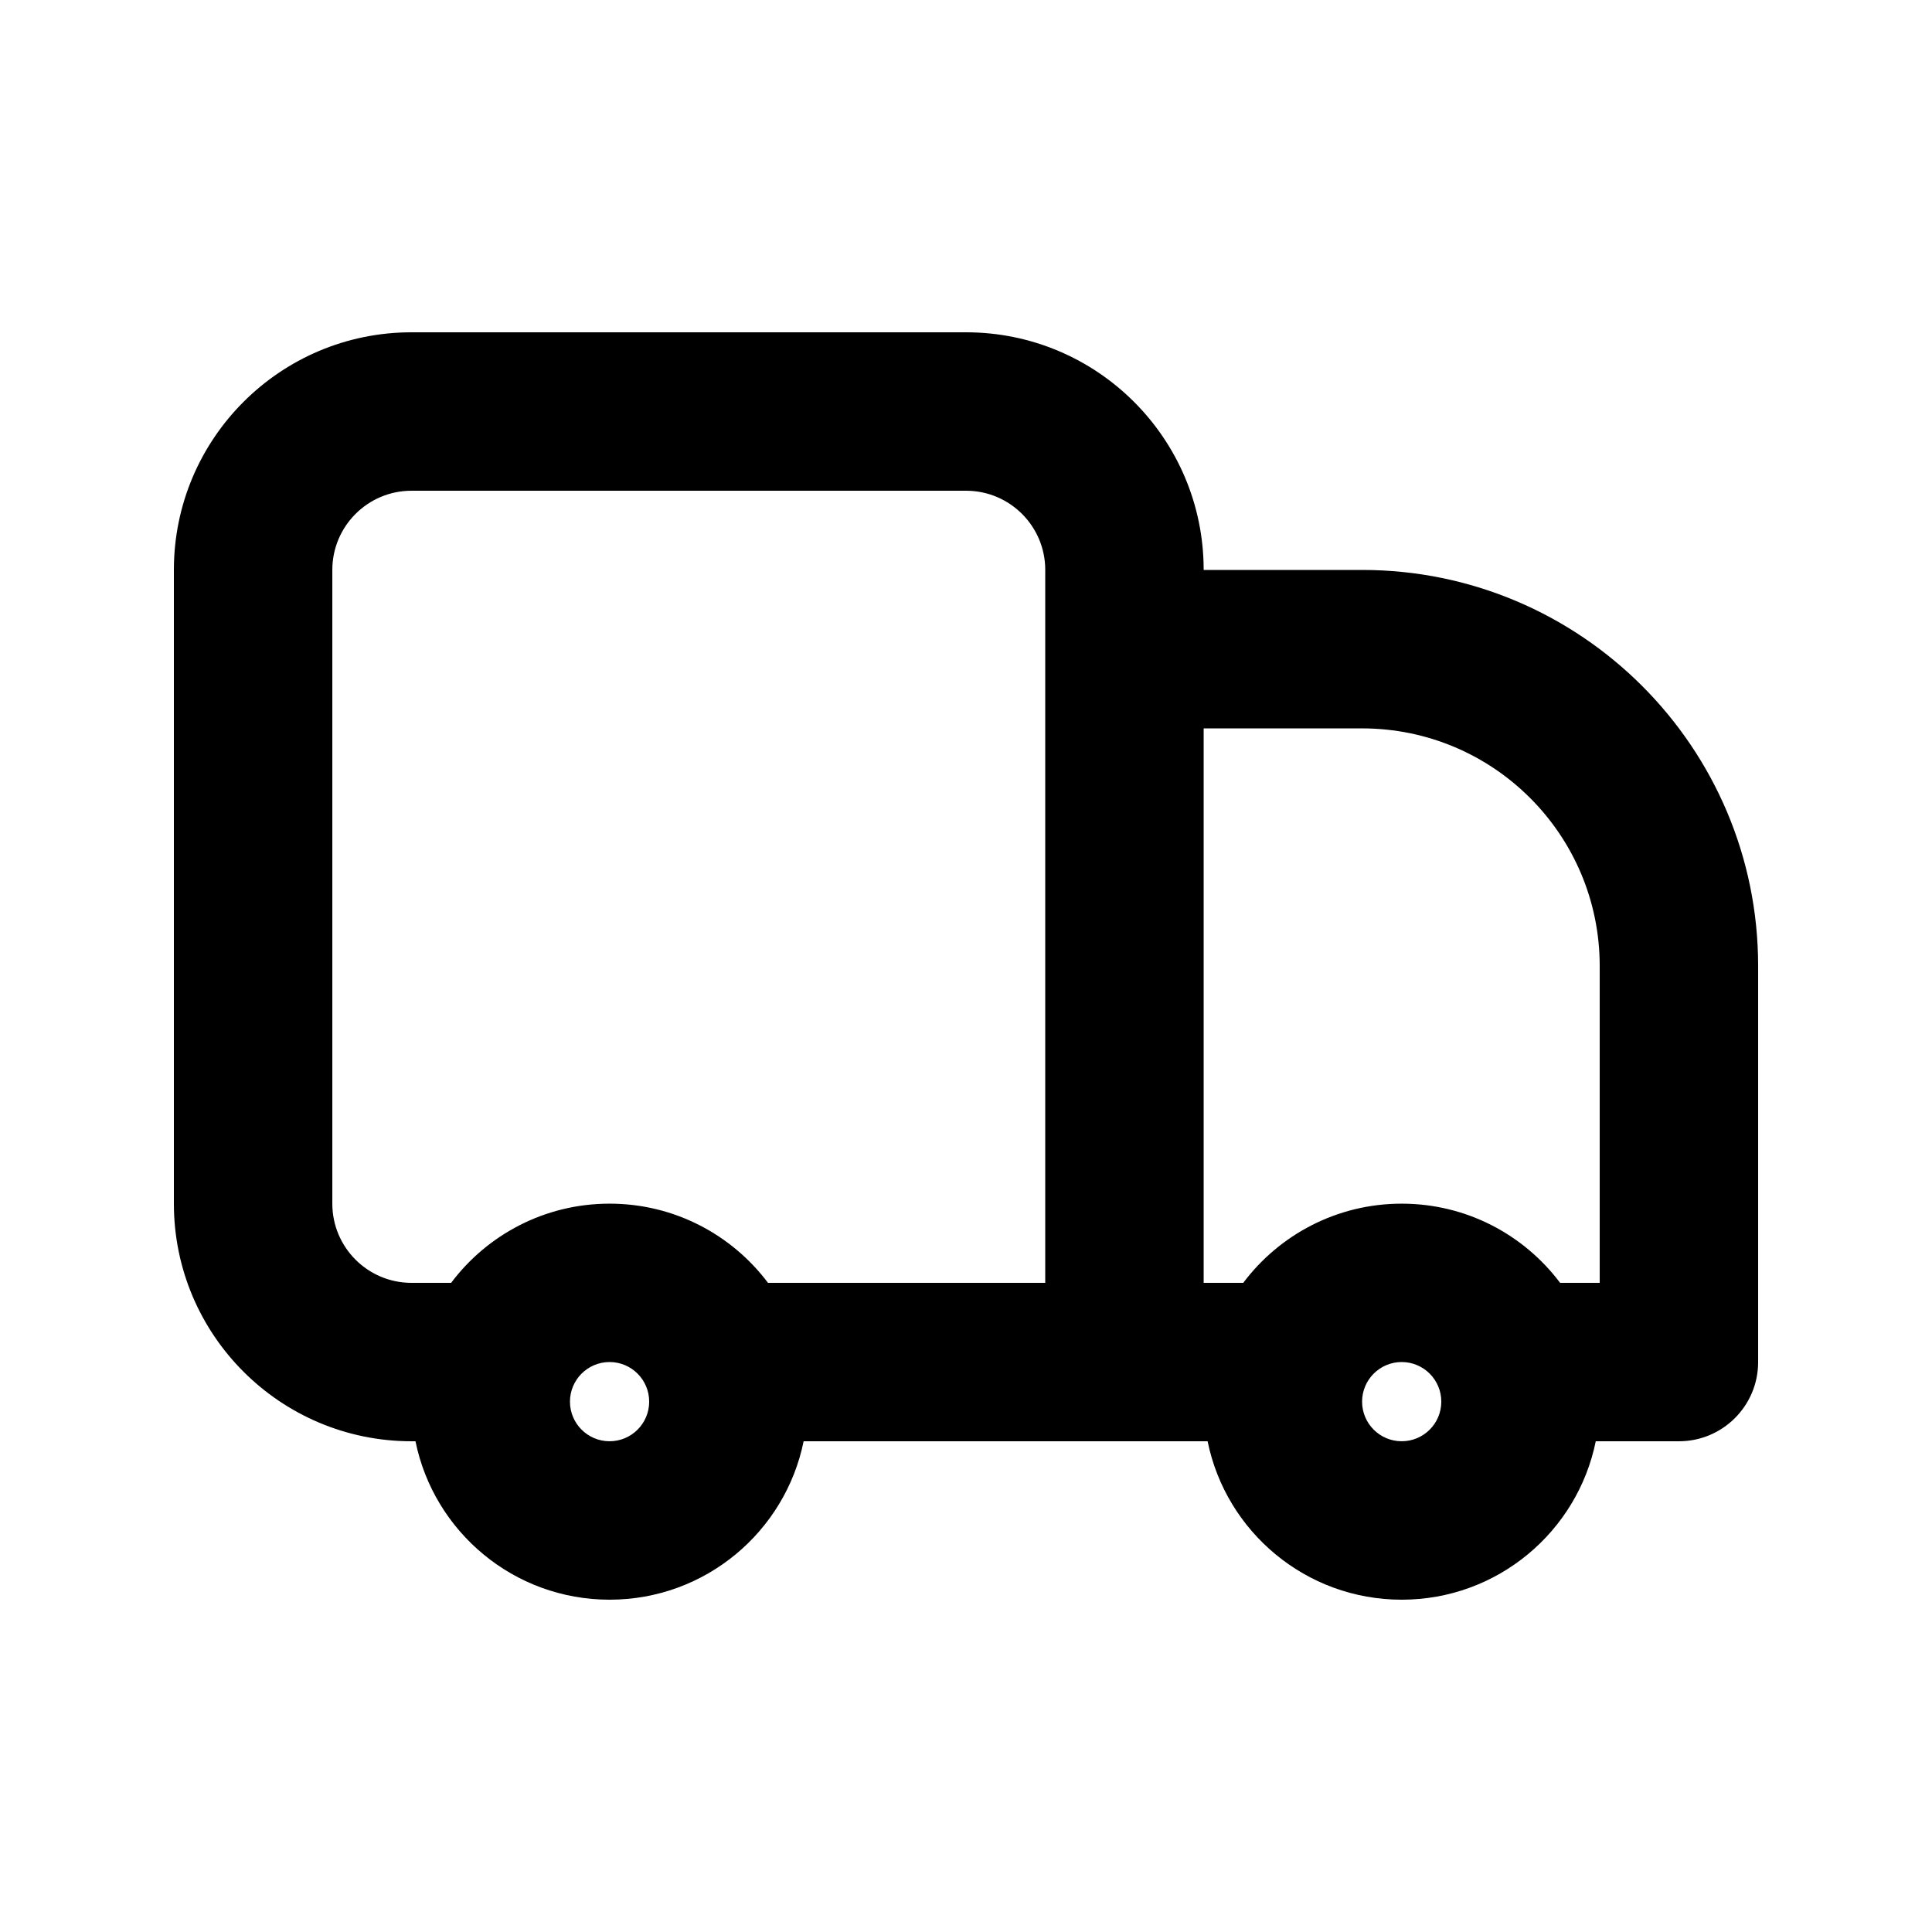 <?xml version="1.0" encoding="UTF-8"?>
<!-- Uploaded to: SVG Repo, www.svgrepo.com, Generator: SVG Repo Mixer Tools -->
<svg fill="#000000" width="800px" height="800px" version="1.1" viewBox="144 144 512 512" xmlns="http://www.w3.org/2000/svg">
 <path d="m190.08 295.04c0-34.781 28.195-62.977 62.977-62.977h146.95c34.781 0 62.977 28.195 62.977 62.977h41.98c57.969 0 104.96 46.992 104.96 104.96v104.96c0 11.598-9.398 20.992-20.992 20.992h-22.039c-4.863 23.957-26.043 41.984-51.434 41.984-25.387 0-46.566-18.027-51.43-41.984h-107.06c-4.863 23.957-26.043 41.984-51.43 41.984-25.391 0-46.57-18.027-51.43-41.984h-1.051c-34.781 0-62.977-28.191-62.977-62.973zm283.39 188.93h-10.488v-146.94h41.98c34.785 0 62.977 28.191 62.977 62.977v83.965h-10.492c-9.574-12.746-24.816-20.988-41.988-20.988-17.168 0-32.41 8.242-41.988 20.988zm-52.473-188.93v188.93h-73.469c-9.574-12.746-24.82-20.988-41.988-20.988-17.172 0-32.414 8.242-41.988 20.988h-10.492c-11.594 0-20.992-9.395-20.992-20.988v-167.94c0-11.594 9.398-20.992 20.992-20.992h146.95c11.594 0 20.992 9.398 20.992 20.992zm-125.95 220.41c0-5.793 4.699-10.496 10.496-10.496s10.496 4.703 10.496 10.496c0 5.797-4.699 10.496-10.496 10.496s-10.496-4.699-10.496-10.496zm209.92 0c0-5.793 4.703-10.496 10.496-10.496 5.797 0 10.496 4.703 10.496 10.496 0 5.797-4.699 10.496-10.496 10.496-5.793 0-10.496-4.699-10.496-10.496z" fill-rule="evenodd"/>
</svg>